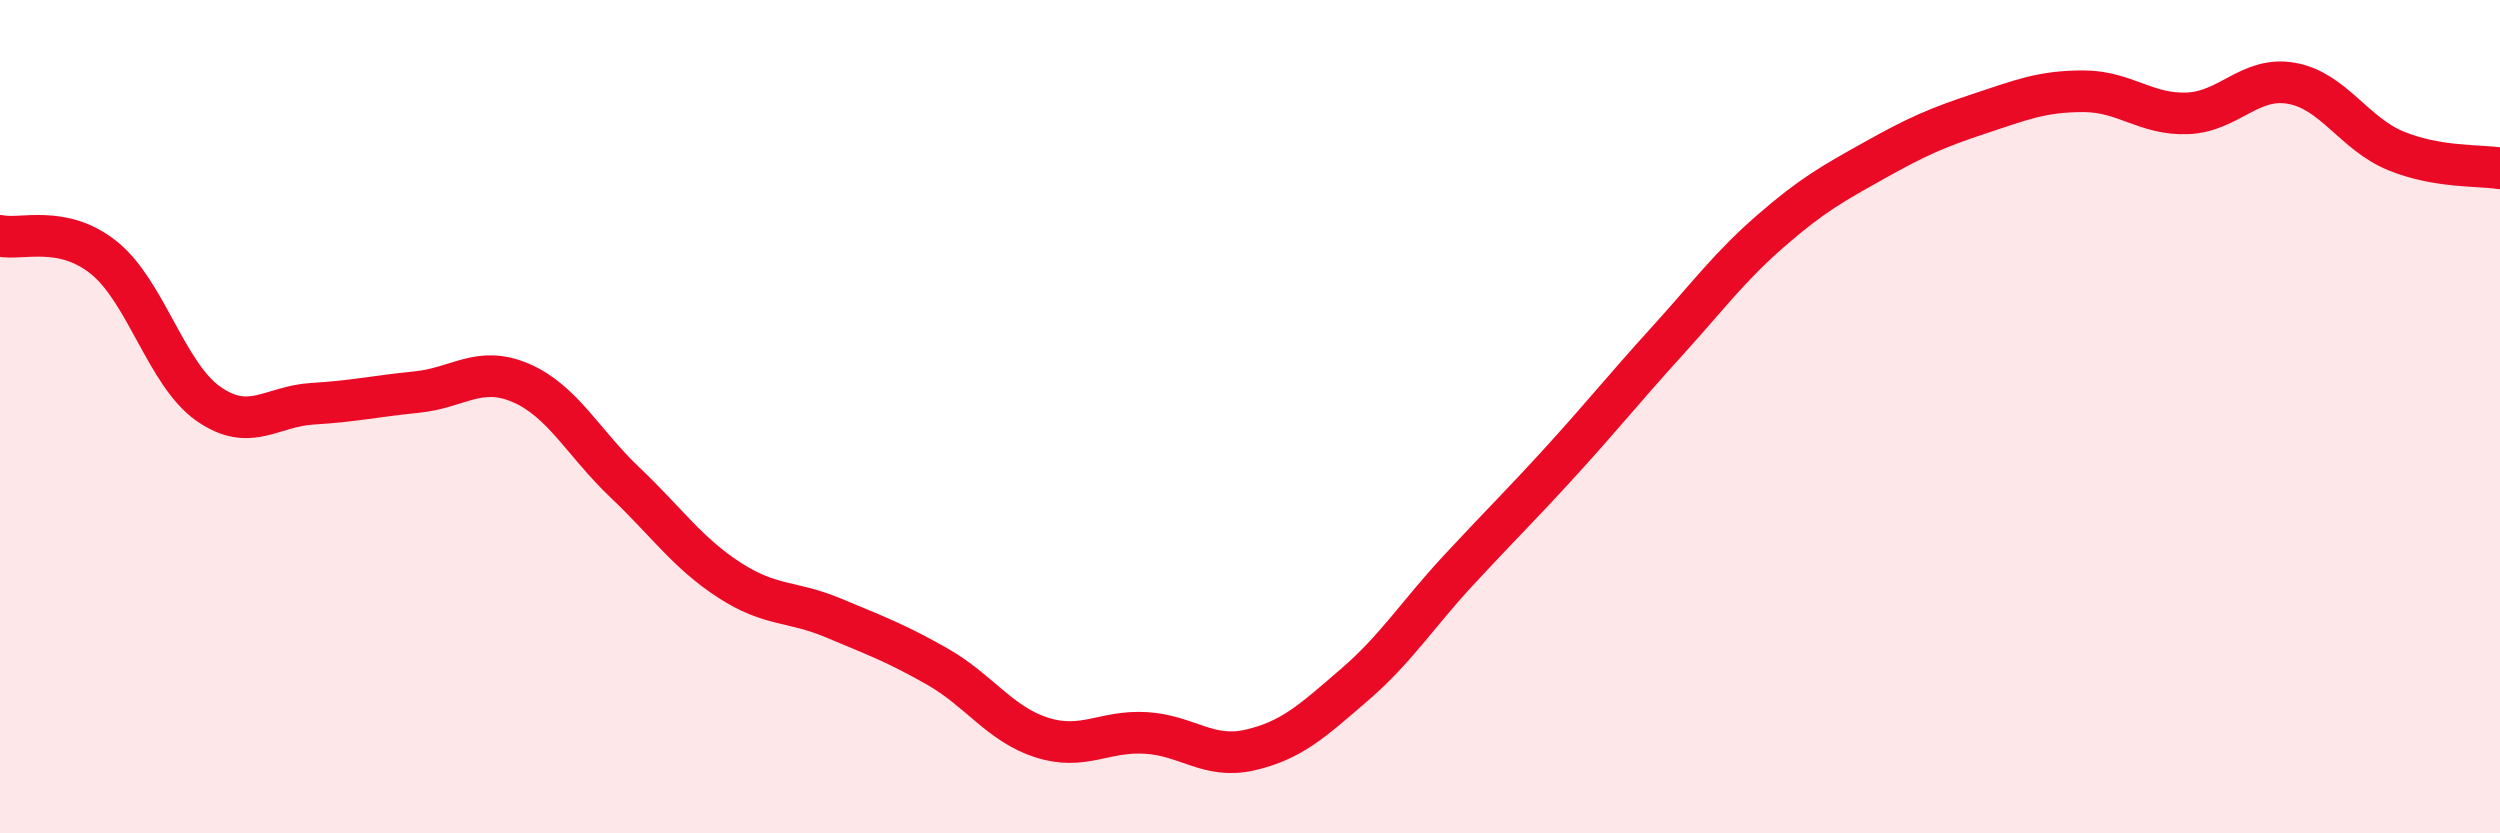 
    <svg width="60" height="20" viewBox="0 0 60 20" xmlns="http://www.w3.org/2000/svg">
      <path
        d="M 0,5.66 C 0.5,5.77 1.5,5.38 2.5,6.19 C 3.5,7 4,8.99 5,9.69 C 6,10.39 6.5,9.75 7.5,9.69 C 8.5,9.63 9,9.51 10,9.41 C 11,9.31 11.5,8.76 12.5,9.19 C 13.5,9.62 14,10.63 15,11.58 C 16,12.53 16.5,13.27 17.5,13.92 C 18.5,14.57 19,14.41 20,14.83 C 21,15.25 21.5,15.43 22.5,16 C 23.5,16.57 24,17.38 25,17.7 C 26,18.02 26.5,17.53 27.5,17.59 C 28.5,17.65 29,18.23 30,18 C 31,17.77 31.5,17.3 32.5,16.44 C 33.5,15.58 34,14.77 35,13.69 C 36,12.61 36.5,12.13 37.5,11.03 C 38.5,9.93 39,9.3 40,8.2 C 41,7.1 41.5,6.41 42.5,5.54 C 43.5,4.67 44,4.4 45,3.84 C 46,3.28 46.5,3.06 47.5,2.73 C 48.5,2.4 49,2.19 50,2.19 C 51,2.19 51.5,2.76 52.5,2.72 C 53.5,2.68 54,1.82 55,2 C 56,2.18 56.5,3.21 57.5,3.62 C 58.5,4.03 59.5,3.96 60,4.04L60 20L0 20Z"
        fill="#EB0A25"
        opacity="0.1"
        stroke-linecap="round"
        stroke-linejoin="round"
      />
      <path
        d="M 0,5.66 C 0.5,5.77 1.5,5.38 2.5,6.19 C 3.5,7 4,8.99 5,9.69 C 6,10.39 6.5,9.75 7.5,9.69 C 8.5,9.63 9,9.51 10,9.41 C 11,9.31 11.5,8.76 12.5,9.19 C 13.5,9.62 14,10.63 15,11.58 C 16,12.53 16.5,13.27 17.5,13.92 C 18.5,14.57 19,14.41 20,14.83 C 21,15.25 21.5,15.43 22.5,16 C 23.5,16.57 24,17.38 25,17.7 C 26,18.02 26.5,17.53 27.5,17.59 C 28.5,17.65 29,18.23 30,18 C 31,17.77 31.5,17.3 32.5,16.44 C 33.5,15.58 34,14.77 35,13.69 C 36,12.61 36.5,12.13 37.5,11.03 C 38.5,9.93 39,9.3 40,8.2 C 41,7.1 41.5,6.41 42.5,5.54 C 43.5,4.67 44,4.4 45,3.84 C 46,3.28 46.5,3.06 47.5,2.73 C 48.5,2.4 49,2.19 50,2.19 C 51,2.19 51.5,2.76 52.5,2.72 C 53.5,2.68 54,1.82 55,2 C 56,2.18 56.5,3.21 57.5,3.62 C 58.5,4.03 59.5,3.96 60,4.04"
        stroke="#EB0A25"
        stroke-width="1"
        fill="none"
        stroke-linecap="round"
        stroke-linejoin="round"
      />
    </svg>
  